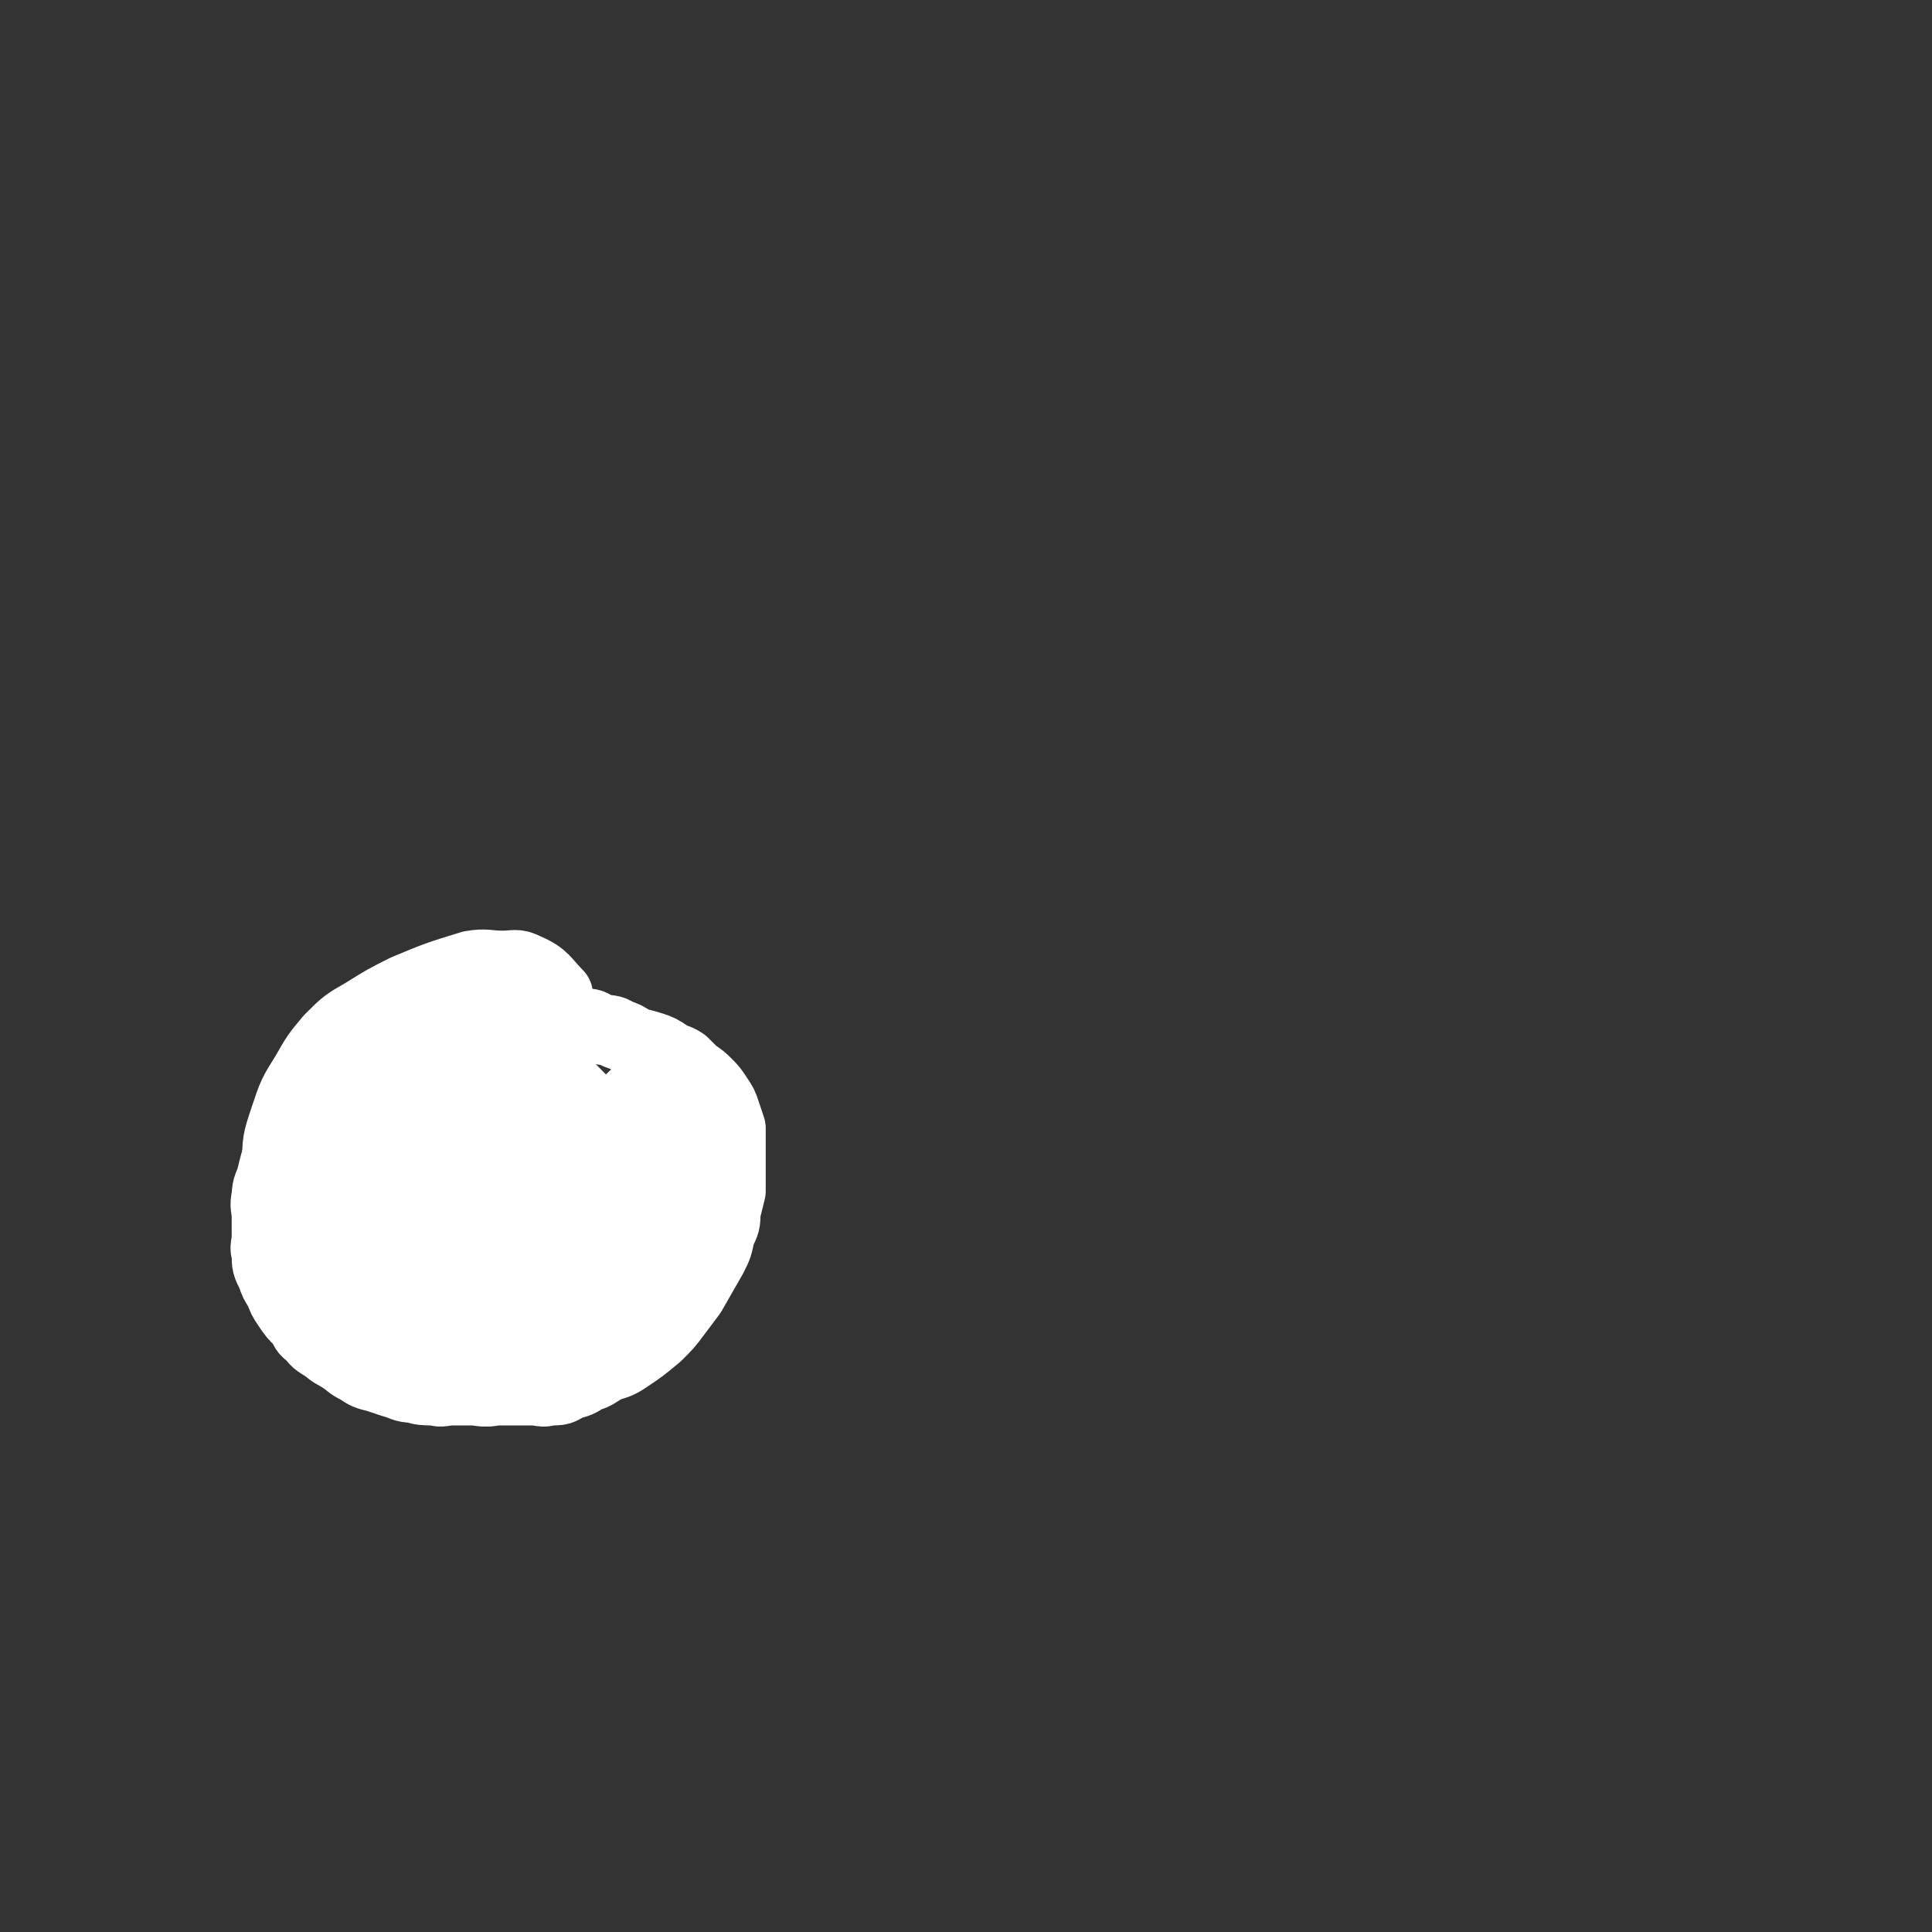 <svg viewBox='0 0 738 738' version='1.1' xmlns='http://www.w3.org/2000/svg' xmlns:xlink='http://www.w3.org/1999/xlink'><rect x="0" y="0" width="738" height="738" fill="#333333" stroke="none"/><g fill='none' stroke='#FFFFFF' stroke-width='27' stroke-linecap='round' stroke-linejoin='round'><path d='M213,380c0,0 -1,-1 -1,-1 0,0 1,1 1,1 -5,-5 -5,-7 -12,-10 -4,-2 -4,-1 -9,-1 -6,0 -6,-1 -12,0 -13,4 -13,4 -25,9 -8,4 -8,4 -16,9 -7,4 -7,4 -13,10 -5,6 -5,6 -9,13 -5,8 -5,8 -8,17 -3,9 -3,9 -3,18 0,8 -1,9 2,17 2,7 2,7 6,13 4,4 4,5 8,8 6,4 7,4 13,7 7,4 7,4 15,7 8,2 9,2 17,3 9,1 9,1 17,0 6,0 6,0 11,-2 5,-1 5,-2 9,-6 6,-4 6,-4 10,-9 4,-5 4,-5 5,-11 2,-5 2,-6 3,-11 0,-7 0,-7 0,-14 -1,-6 0,-6 -2,-12 -2,-5 -2,-5 -5,-10 -2,-5 -2,-5 -6,-9 -3,-3 -3,-3 -6,-6 -5,-2 -5,-2 -10,-3 -4,-1 -4,-1 -9,-1 -5,2 -6,2 -11,5 -5,5 -5,6 -9,12 -8,12 -8,12 -14,25 -5,8 -5,8 -7,18 -3,9 -4,9 -5,19 -1,7 -1,8 0,14 1,6 0,7 4,11 3,4 4,5 9,7 5,2 6,1 12,1 9,0 10,1 19,-1 7,-1 7,-2 14,-6 7,-4 7,-4 12,-10 5,-5 5,-5 9,-11 4,-7 4,-7 6,-15 2,-6 2,-6 2,-12 0,-8 0,-8 -2,-15 -2,-6 -3,-6 -6,-12 -4,-5 -4,-5 -9,-10 -5,-5 -5,-5 -12,-9 -5,-3 -5,-3 -11,-5 -5,-2 -5,-2 -11,-2 -5,-1 -6,-1 -11,1 -5,3 -6,4 -10,9 -4,5 -5,5 -7,12 -3,8 -3,9 -3,18 0,8 -1,9 2,16 2,5 3,5 7,9 5,5 5,6 11,9 8,3 9,3 18,3 8,0 9,0 16,-3 7,-2 8,-2 13,-6 7,-5 7,-5 11,-11 5,-6 5,-6 6,-13 2,-7 2,-7 2,-15 0,-6 0,-6 -2,-11 -3,-6 -3,-6 -8,-11 -5,-5 -5,-5 -12,-8 -5,-3 -5,-2 -11,-4 -7,-2 -7,-2 -14,-2 -6,-1 -7,-1 -12,1 -6,3 -6,4 -10,8 -5,6 -5,7 -7,14 -2,10 -2,10 -2,21 0,7 -1,8 1,14 2,6 3,7 7,12 5,5 5,6 12,9 6,2 7,0 15,0 0,0 0,0 1,0 '/><path d='M195,399c0,0 -1,-1 -1,-1 0,0 1,0 1,0 -11,6 -13,4 -23,11 -5,5 -5,6 -9,12 -4,5 -4,5 -6,11 -2,5 -2,5 -2,11 0,4 0,5 2,8 3,4 4,4 9,6 5,1 6,2 11,0 7,-1 7,-1 12,-5 6,-4 6,-4 10,-10 4,-5 5,-5 7,-11 2,-5 2,-5 2,-10 0,-4 0,-5 -2,-8 -2,-3 -3,-3 -6,-4 -5,-1 -6,-1 -10,1 -5,3 -6,4 -8,10 -5,13 -4,14 -7,27 -1,2 -1,2 -1,4 '/><path d='M144,484c0,0 -1,-1 -1,-1 0,0 1,0 1,0 0,0 0,0 0,0 0,1 -1,1 -1,0 0,-3 0,-3 0,-5 0,-3 0,-3 0,-5 0,-3 0,-3 0,-6 0,-3 0,-3 0,-6 0,-4 0,-4 0,-8 0,-4 -1,-4 0,-8 0,-4 0,-5 2,-8 1,-5 1,-5 3,-8 3,-5 3,-5 5,-9 3,-3 3,-3 6,-6 3,-3 3,-3 6,-6 4,-3 4,-3 7,-5 4,-2 4,-2 7,-3 4,-2 4,-2 8,-3 4,-2 4,-1 7,-2 3,-1 3,-2 6,-2 2,-1 2,-1 5,-1 1,-1 1,-1 3,-1 1,-1 1,-1 2,-1 0,0 0,0 0,0 0,0 0,0 0,0 -2,-1 -2,-1 -4,-1 -2,-1 -2,0 -4,0 -2,-1 -2,-1 -5,-1 -3,-1 -3,0 -7,0 -3,-1 -3,-1 -7,0 -4,0 -4,0 -8,1 -4,1 -4,1 -9,2 -4,2 -4,2 -8,4 -4,2 -4,1 -8,3 -3,2 -3,2 -6,4 -3,2 -3,1 -6,3 -2,2 -2,2 -4,4 -2,2 -2,3 -4,5 -1,2 -2,2 -3,4 -2,3 -2,3 -3,6 -1,3 -1,3 -2,5 -1,3 -1,3 -2,6 0,3 0,3 0,6 0,3 -1,3 -1,6 0,3 0,3 0,6 0,4 -1,4 0,8 0,3 1,3 2,6 1,4 0,4 2,8 1,3 1,3 3,6 1,3 1,3 3,5 1,3 1,3 3,5 1,2 1,2 3,4 1,3 1,3 3,5 1,2 2,2 3,4 2,2 2,2 4,4 1,2 1,2 3,4 2,2 2,2 4,4 2,2 2,2 5,4 2,2 2,2 5,3 2,2 2,2 4,3 3,1 3,1 5,2 4,1 4,1 7,2 3,1 3,1 6,1 3,1 3,0 7,0 3,0 3,0 6,0 3,0 3,0 6,0 4,0 4,1 7,0 4,0 4,0 7,-2 4,-1 4,-1 7,-3 4,-1 4,-2 8,-4 3,-1 4,-1 7,-3 6,-4 6,-4 12,-9 4,-4 4,-4 7,-8 3,-4 3,-4 6,-8 4,-7 4,-7 8,-14 2,-4 2,-4 3,-9 2,-4 2,-4 2,-8 1,-4 1,-4 2,-8 0,-4 0,-4 0,-8 0,-4 0,-4 0,-8 0,-4 0,-4 0,-8 -1,-3 -1,-3 -2,-6 -1,-3 -1,-3 -3,-6 -2,-3 -2,-3 -4,-5 -2,-2 -2,-2 -5,-4 -2,-2 -2,-2 -4,-4 -3,-2 -3,-1 -6,-3 -3,-2 -3,-2 -6,-3 -3,-1 -4,-1 -7,-2 -3,-2 -3,-2 -6,-3 -3,-2 -3,-1 -7,-2 -3,-1 -2,-2 -6,-2 -3,-1 -3,-1 -7,-1 -3,-1 -3,-1 -6,-1 -4,-1 -4,-1 -8,-1 -4,-1 -4,0 -8,0 -4,-1 -4,0 -7,0 -4,0 -4,0 -8,0 -3,0 -3,0 -7,0 -3,0 -3,-1 -6,0 -5,0 -5,-1 -9,0 -3,1 -3,2 -7,3 -4,2 -4,1 -8,3 -4,2 -3,3 -7,5 -3,3 -4,3 -7,6 -3,4 -3,4 -6,8 -3,4 -2,4 -5,8 -3,5 -3,4 -6,9 -2,5 -2,5 -4,10 -2,4 -2,5 -3,9 -1,4 -2,4 -2,8 -1,4 0,4 0,8 0,4 0,4 0,7 0,4 -1,4 0,7 0,4 0,4 2,8 1,3 1,3 3,6 1,3 1,3 3,6 2,3 2,3 5,6 2,3 1,3 4,5 2,3 3,3 6,5 2,2 3,2 6,4 3,2 2,2 6,4 3,2 3,2 7,3 3,1 3,1 6,2 4,1 4,2 8,2 3,1 4,1 8,1 3,1 3,0 7,0 4,0 4,0 7,0 4,0 4,1 8,0 3,0 4,0 7,-1 5,0 5,0 9,-2 3,-1 3,-1 7,-3 3,-1 3,0 6,-2 3,-1 3,-1 6,-3 3,-1 3,-1 6,-3 3,-2 3,-2 6,-4 2,-3 2,-3 5,-5 3,-4 3,-4 6,-7 2,-3 2,-3 4,-6 2,-3 2,-3 4,-6 2,-3 2,-3 4,-6 2,-3 2,-3 4,-6 1,-4 1,-4 3,-7 1,-4 1,-4 3,-7 1,-3 1,-3 2,-6 1,-3 1,-3 2,-6 0,-3 0,-3 0,-6 0,-3 0,-3 0,-6 0,-3 0,-3 0,-5 0,-2 0,-2 0,-4 -1,-2 -1,-2 -1,-4 -1,-3 -1,-2 -2,-4 -1,-1 -1,-2 -1,-2 -1,-2 -1,-2 -2,-2 -1,-1 -2,-1 -3,-1 -2,-1 -2,-1 -3,-1 -2,0 -2,0 -3,0 -2,0 -2,0 -4,0 -2,0 -2,0 -3,0 -2,1 -2,1 -4,1 -2,1 -2,1 -4,2 -2,2 -2,2 -3,3 -2,2 -3,2 -4,4 -2,3 -2,4 -3,7 -2,5 -3,5 -4,9 -2,5 -1,6 -2,11 -1,6 -1,6 -2,11 -1,5 -1,5 -1,10 0,4 0,4 0,8 0,4 -1,4 0,7 0,3 1,3 3,5 1,2 1,2 3,4 0,1 0,2 1,2 3,1 4,2 7,0 3,-2 3,-3 6,-6 2,-5 2,-5 4,-9 2,-5 2,-5 4,-9 1,-5 1,-5 2,-10 0,-4 1,-4 2,-8 0,-3 0,-3 0,-7 0,-3 0,-3 0,-5 0,-2 0,-3 0,-4 -1,-1 -1,-1 -2,-1 -3,-1 -4,-2 -6,-1 -5,3 -5,5 -9,9 -5,6 -6,6 -10,12 -6,8 -6,8 -11,17 -4,6 -4,6 -8,13 -3,5 -3,5 -6,10 -2,4 -2,4 -3,8 0,0 0,0 0,0 3,0 4,2 7,0 5,-2 5,-3 10,-8 5,-5 5,-6 10,-12 6,-7 6,-7 11,-15 5,-6 4,-6 9,-12 3,-4 3,-4 6,-8 2,-3 2,-3 4,-7 1,-2 0,-2 1,-5 0,-1 1,-2 0,-3 -2,-1 -3,0 -5,0 -9,3 -9,4 -17,7 -5,2 -5,3 -9,5 -5,2 -5,2 -9,4 -3,2 -3,2 -7,3 -3,1 -3,1 -6,2 -2,1 -2,1 -5,1 -1,0 -1,1 -2,0 -1,0 -1,-1 -2,-2 0,-2 0,-2 0,-3 0,-1 -1,-1 -1,-2 0,-1 0,-1 0,-2 0,0 0,0 0,-1 -1,0 -1,0 -1,-1 0,0 0,0 0,-1 0,0 0,0 0,0 0,1 -1,0 -1,0 0,0 1,0 1,0 0,0 0,0 0,0 '/></g>
</svg>